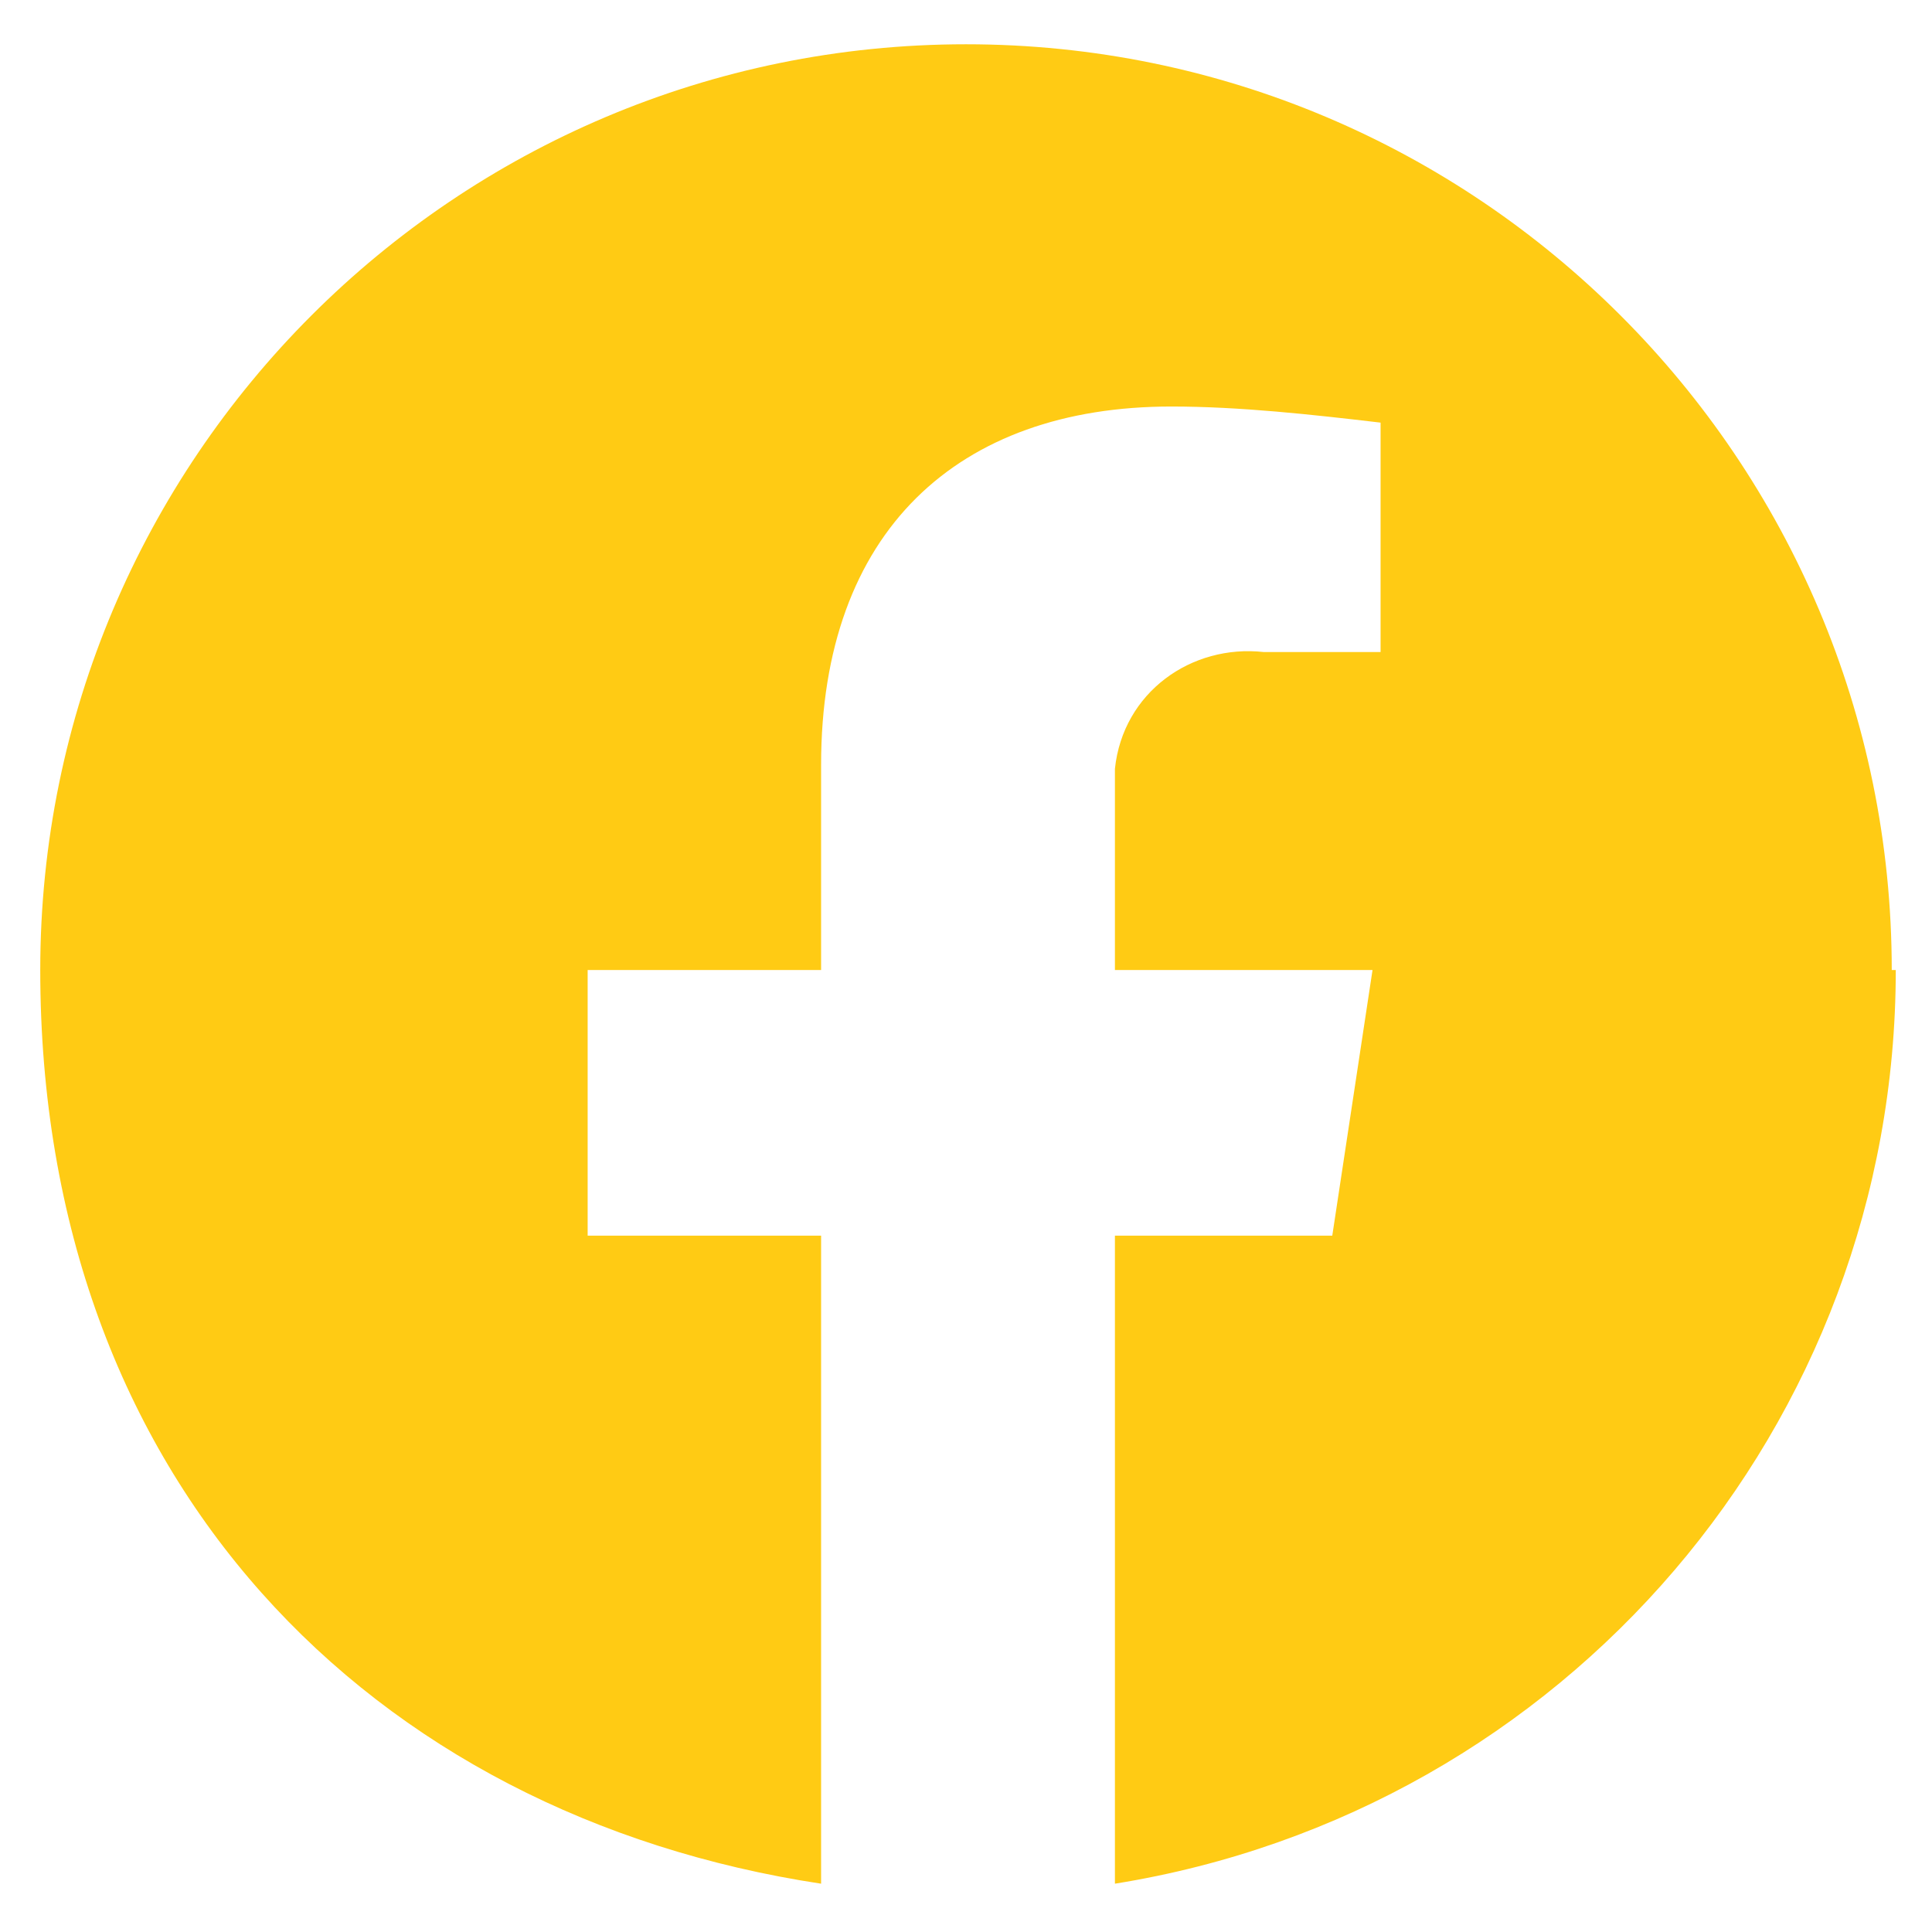 <?xml version="1.0" encoding="UTF-8"?> <svg xmlns="http://www.w3.org/2000/svg" id="Layer_1" version="1.1" viewBox="0 0 48 48"><defs><style> .st0 { fill: #ffcb14; } </style></defs><path class="st0" d="M47,24.1c0-12.7-10.3-23-23-23S1,11.4,1,24.1s8.2,21,19.4,22.7v-16.1h-5.8v-6.6h5.8v-5.1c0-5.8,3.4-8.9,8.7-8.9,1.7,0,3.5.2,5.2.4v5.7h-2.9c-1.8-.2-3.5,1-3.7,2.9,0,.2,0,.5,0,.7v4.3h6.4l-1,6.6h-5.4v16.1c11.2-1.8,19.4-11.4,19.4-22.7h0Z"></path></svg> 